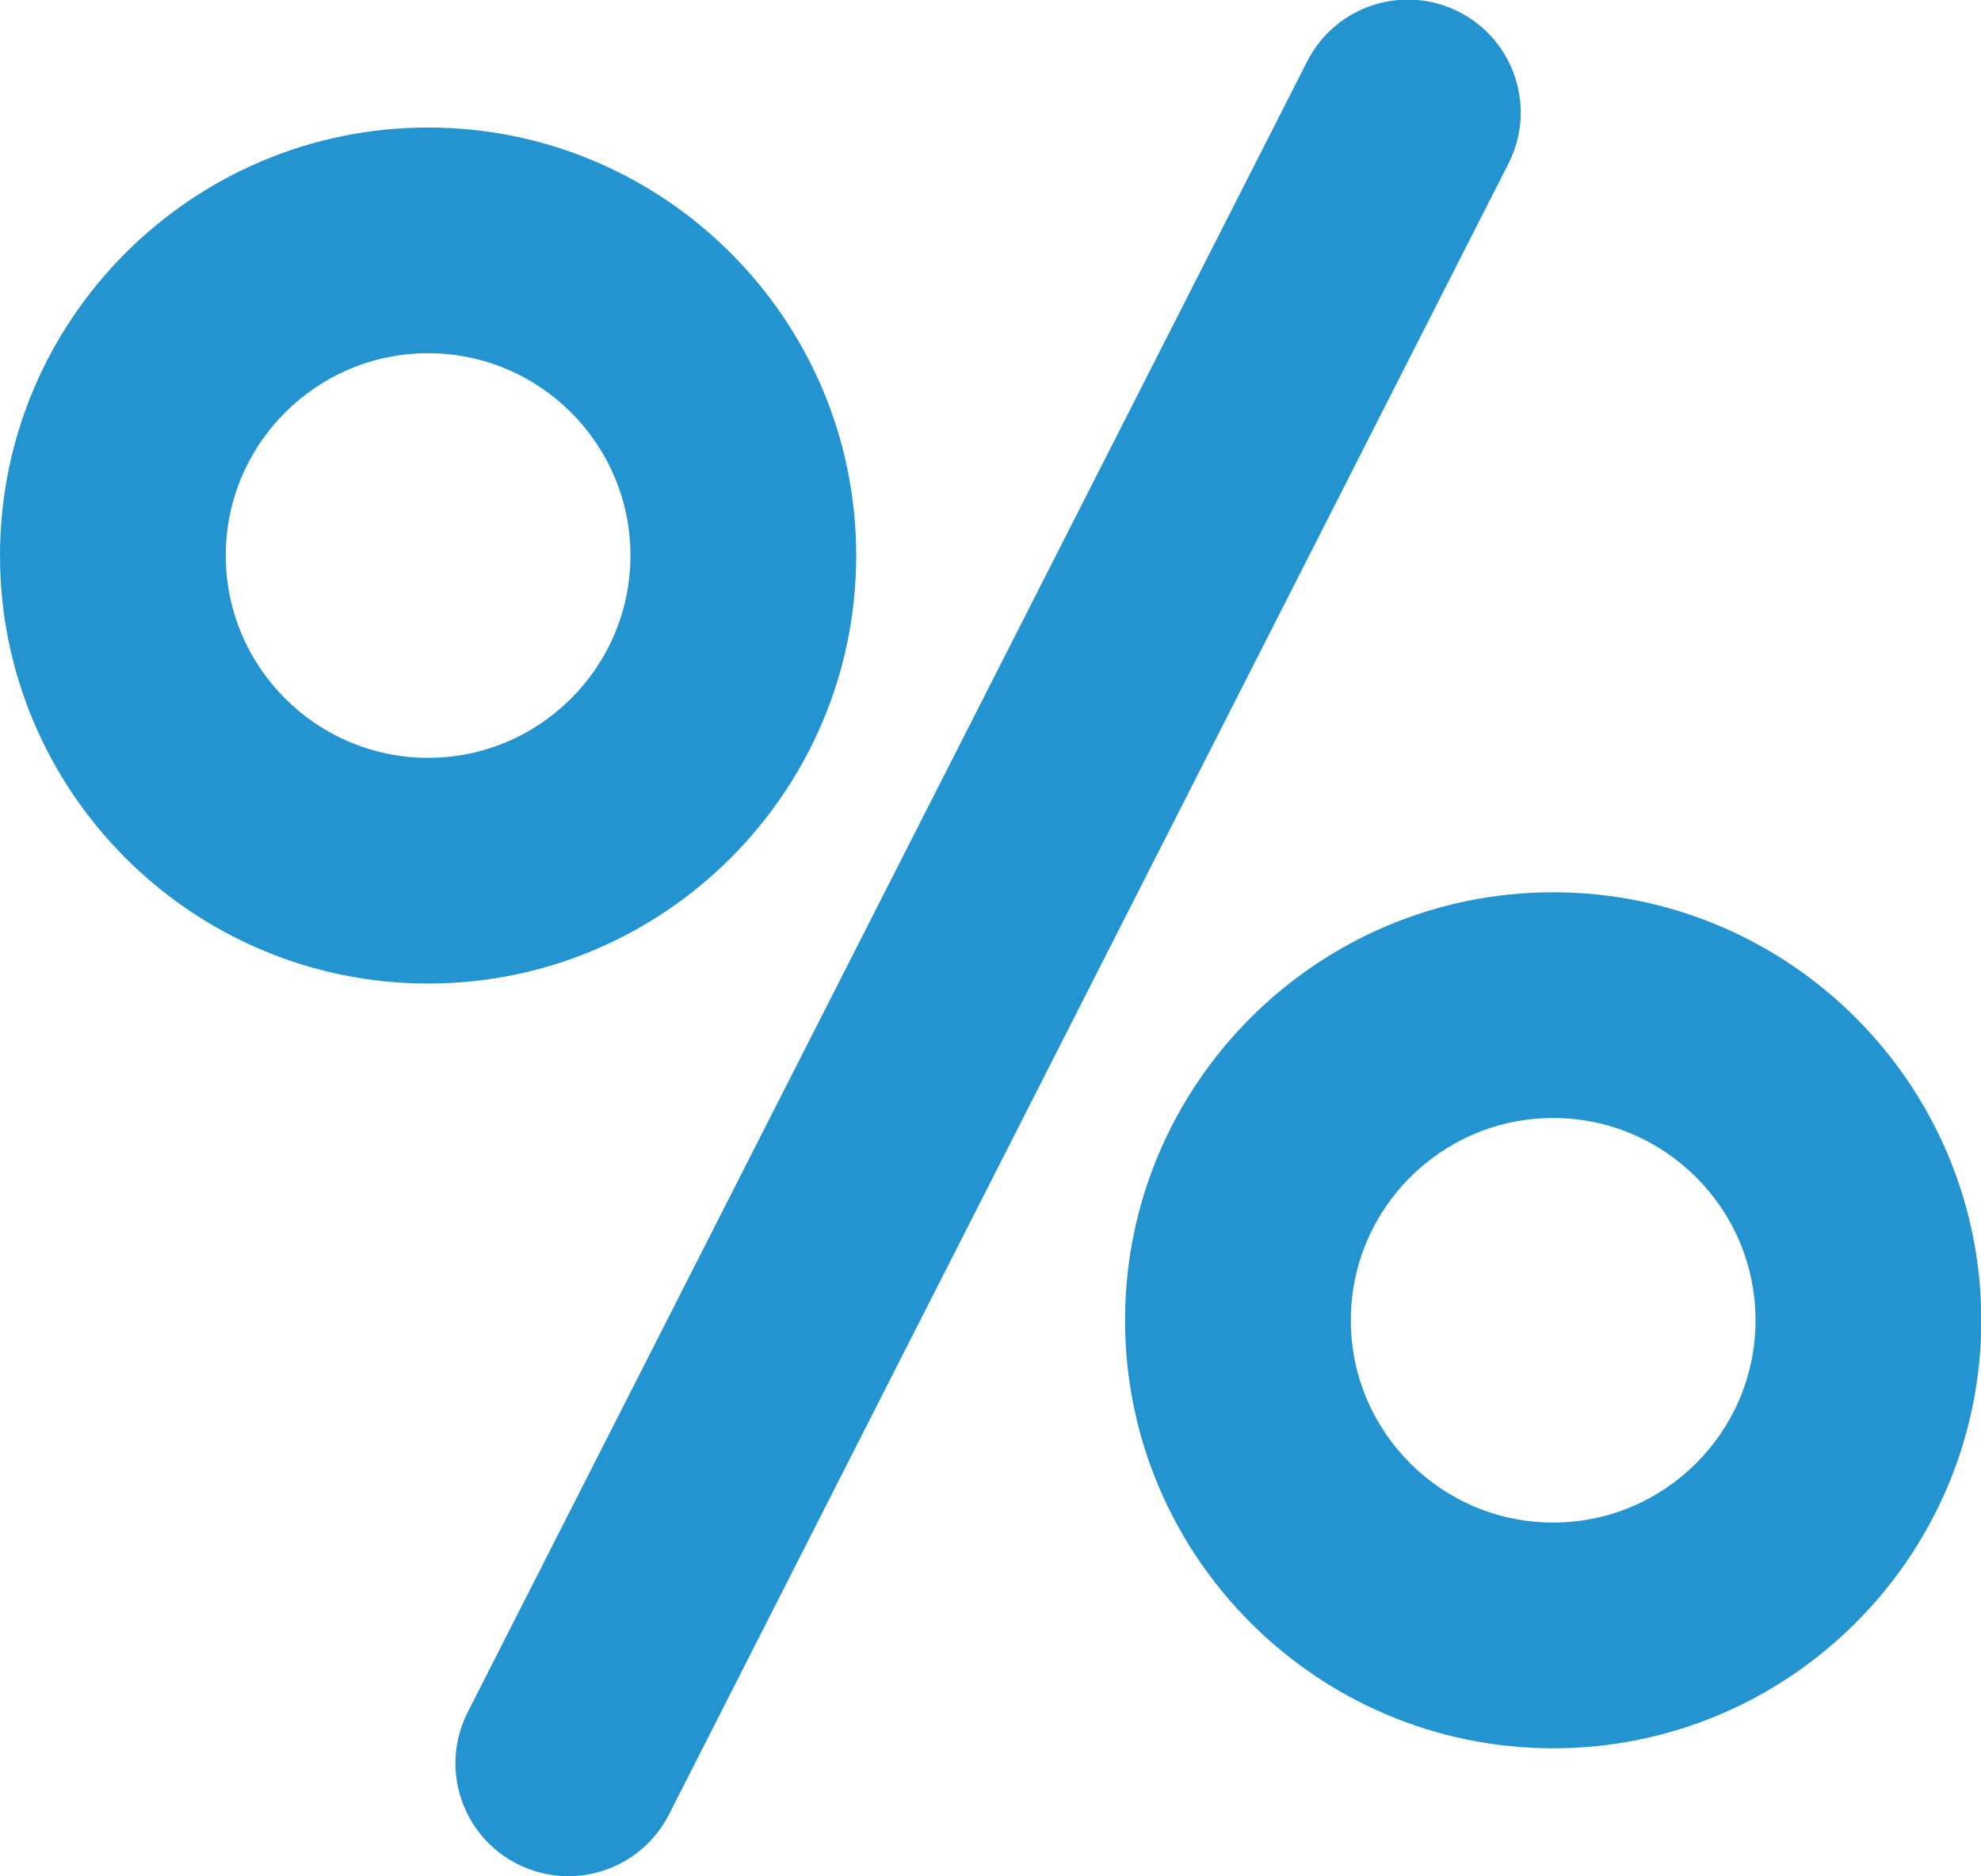 <?xml version="1.0" encoding="UTF-8" standalone="no"?><svg xmlns="http://www.w3.org/2000/svg" xmlns:xlink="http://www.w3.org/1999/xlink" fill="#2494d0" height="199.5" preserveAspectRatio="xMidYMid meet" version="1" viewBox="0.0 0.5 210.6 199.5" width="210.6" zoomAndPan="magnify"><defs><clipPath id="a"><path d="M 48 0.457 L 162 0.457 L 162 200 L 48 200 Z M 48 0.457"/></clipPath></defs><g><g clip-path="url(#a)" id="change1_1"><path d="M 155.105 1.762 C 149.199 -1.242 141.973 1.113 138.969 7.023 L 49.723 182.559 C 46.719 188.469 49.074 195.691 54.98 198.695 C 56.723 199.582 58.578 200 60.41 200 C 64.781 200 68.996 197.602 71.117 193.438 L 160.363 17.898 C 163.367 11.992 161.012 4.766 155.105 1.762 Z M 155.105 1.762" fill="inherit"/></g><g id="change1_2"><path d="M 91.023 59.57 C 91.023 34.473 70.605 14.059 45.512 14.059 C 20.418 14.059 0 34.473 0 59.57 C 0 84.664 20.418 105.082 45.512 105.082 C 70.605 105.082 91.023 84.664 91.023 59.57 Z M 45.512 81.082 C 33.652 81.082 24 71.43 24 59.57 C 24 47.707 33.652 38.059 45.512 38.059 C 57.371 38.059 67.023 47.707 67.023 59.57 C 67.023 71.43 57.371 81.082 45.512 81.082 Z M 45.512 81.082" fill="inherit"/></g><g id="change1_3"><path d="M 165.117 95.379 C 140.023 95.379 119.605 115.797 119.605 140.891 C 119.605 165.984 140.02 186.402 165.117 186.402 C 190.211 186.402 210.629 165.984 210.629 140.891 C 210.629 115.793 190.211 95.379 165.117 95.379 Z M 165.117 162.398 C 153.254 162.398 143.605 152.75 143.605 140.891 C 143.605 129.027 153.254 119.379 165.117 119.379 C 176.977 119.379 186.629 129.027 186.629 140.891 C 186.629 152.75 176.977 162.398 165.117 162.398 Z M 165.117 162.398" fill="inherit"/></g></g></svg>